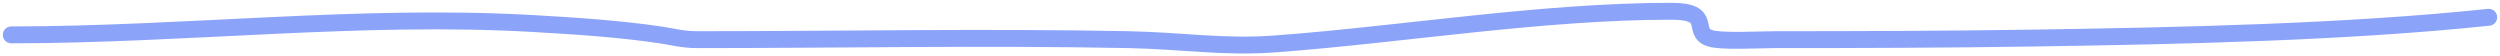 <?xml version="1.0" encoding="UTF-8"?> <svg xmlns="http://www.w3.org/2000/svg" width="444" height="10" viewBox="0 0 444 10" fill="none"> <path d="M442 3.072C416.564 5.735 387.562 6.357 361.124 6.759C345.734 6.993 330.363 7.043 314.962 7.043C312.611 7.043 305.693 7.445 303.694 6.79C300.24 5.659 304.408 2 296.878 2C273.711 2 248.976 6.134 226.453 7.799C217.244 8.48 209.873 7.229 200.463 7.043C174.653 6.531 149.438 7.043 123.768 7.043C121.305 7.043 119.419 6.518 117.225 6.192C110.04 5.124 102.275 4.614 94.598 4.175C64.037 2.426 32.93 6.192 2 6.192" stroke="#8CA3FA" stroke-width="3" stroke-linecap="round"></path> </svg> 